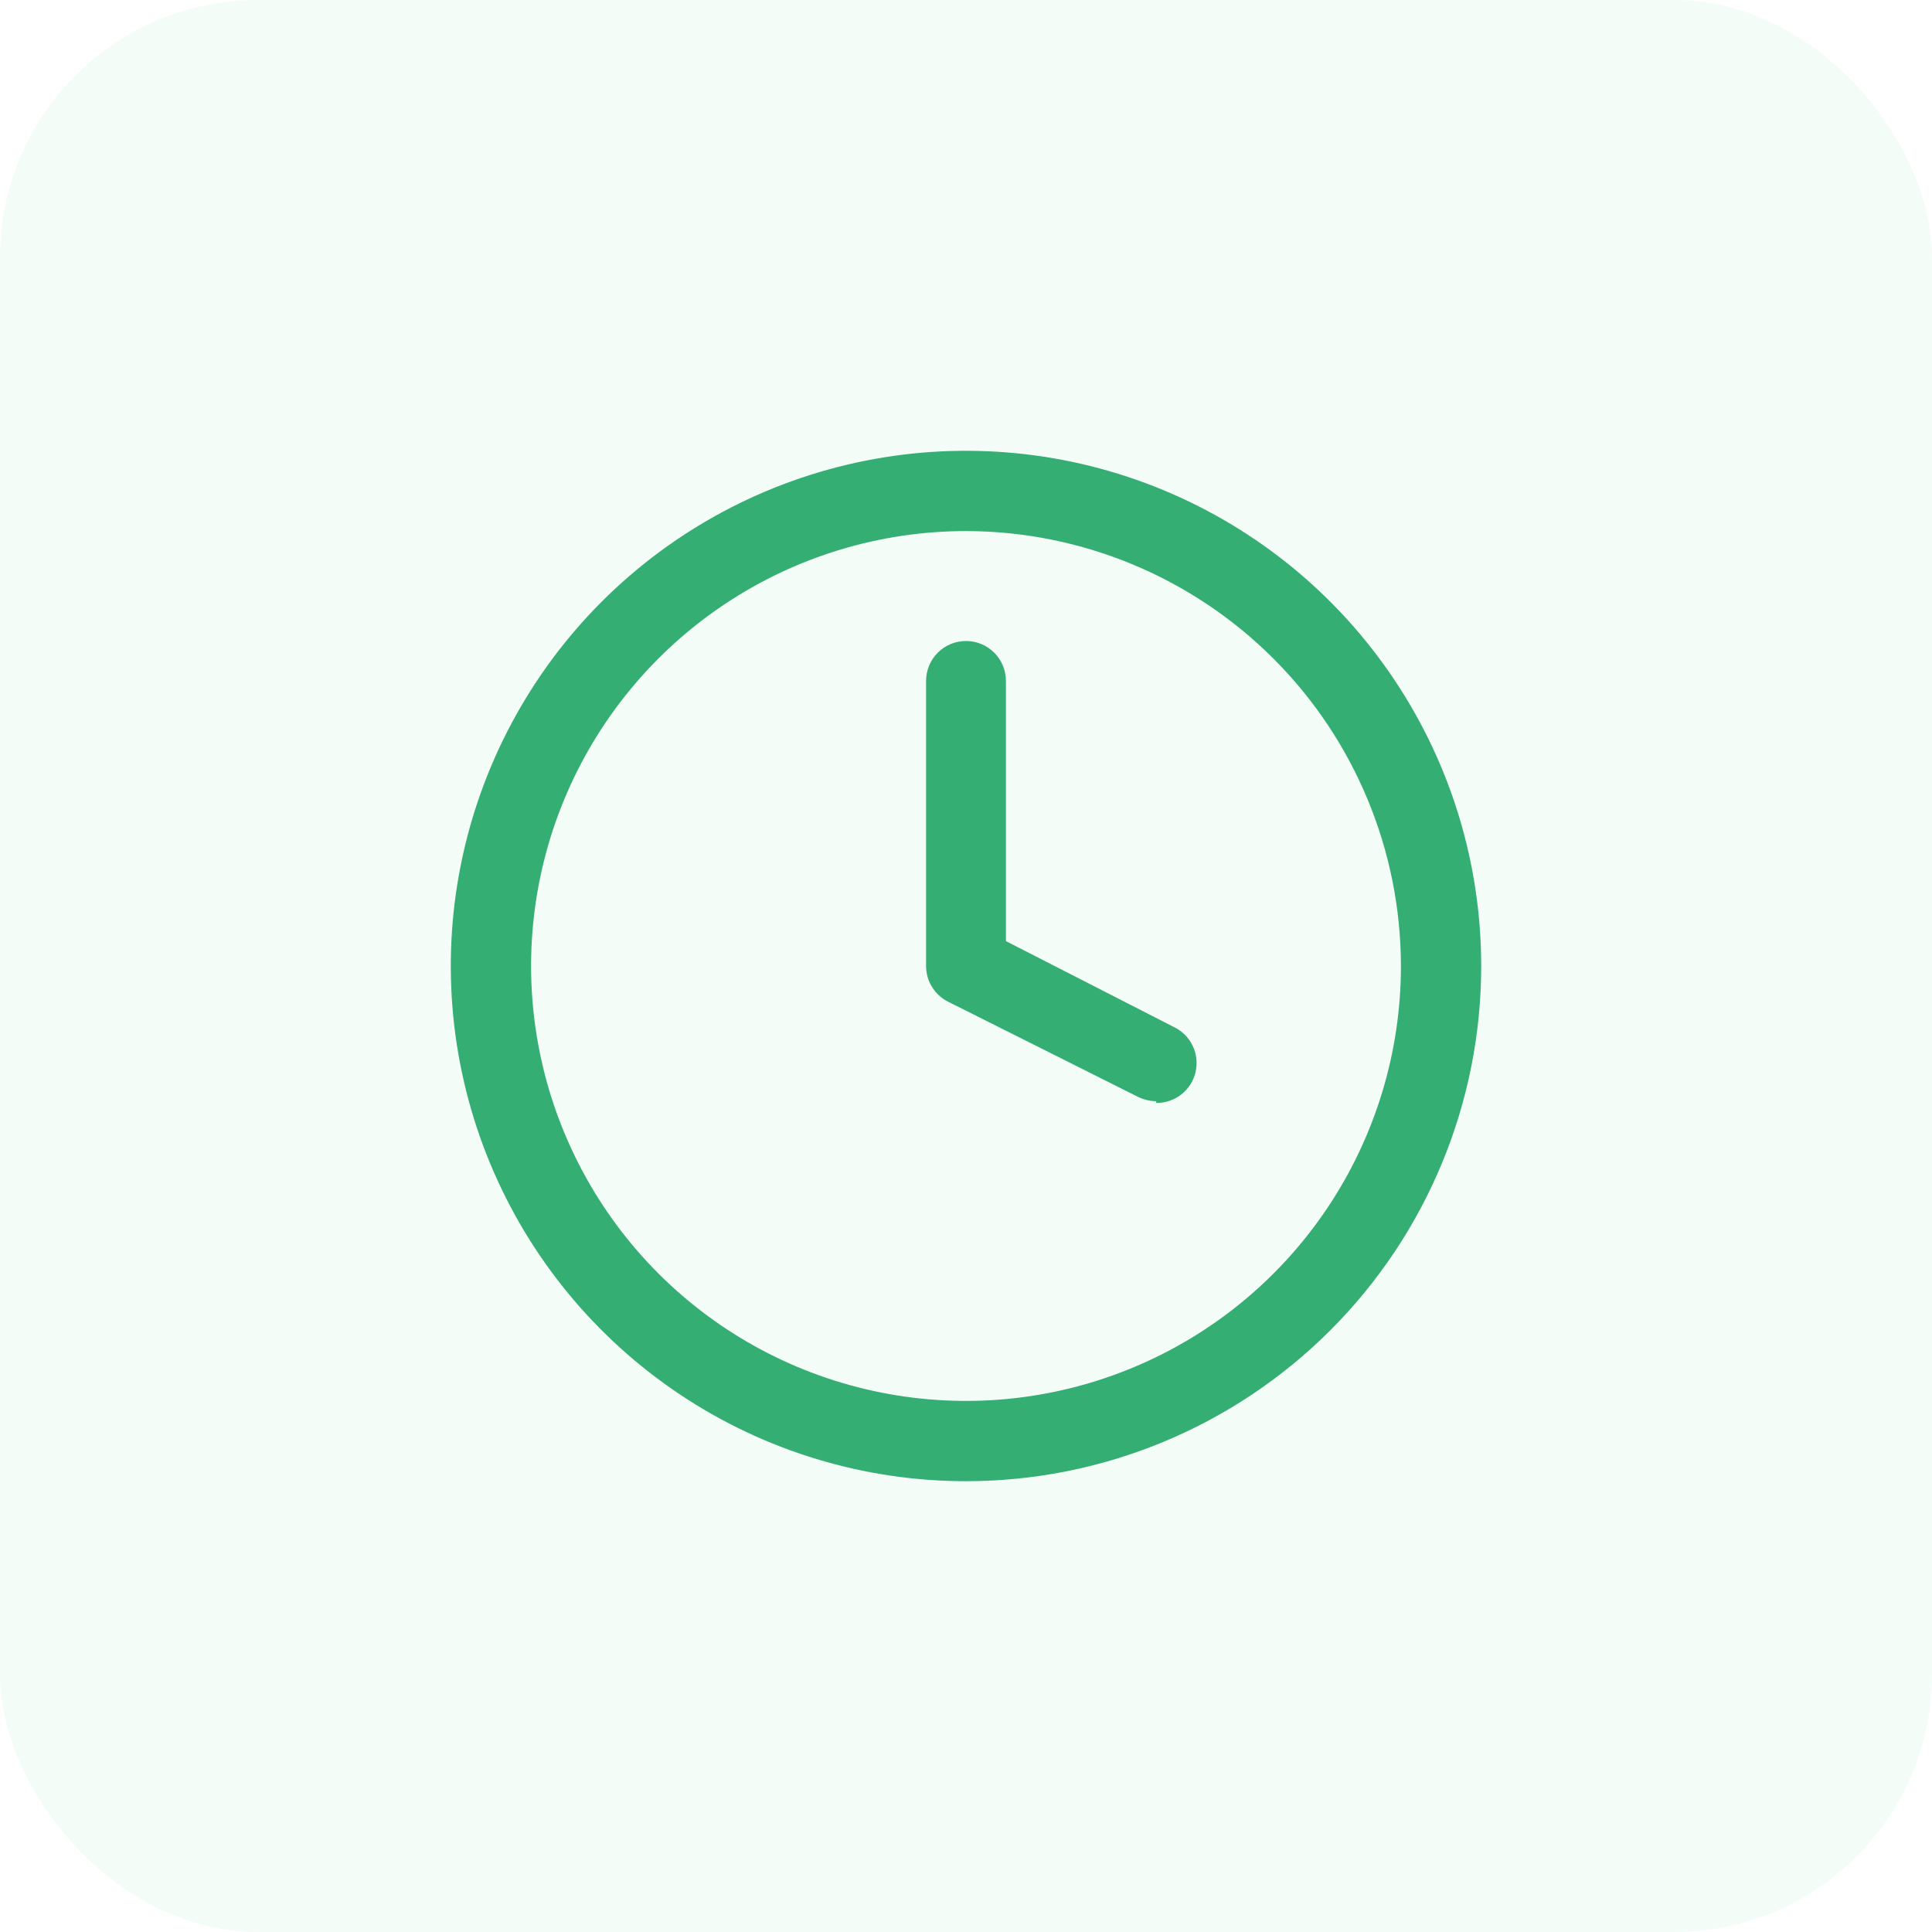<svg width="60" height="60" viewBox="0 0 60 60" fill="none" xmlns="http://www.w3.org/2000/svg">
<rect width="60" height="60" rx="8" fill="#25B474" fill-opacity="0.05"/>
<g clip-path="url(#clip0_6891_37876)">
<g clip-path="url(#clip1_6891_37876)">
<path d="M30 46C26.835 46 23.742 45.062 21.111 43.303C18.48 41.545 16.429 39.047 15.218 36.123C14.007 33.199 13.69 29.982 14.307 26.879C14.925 23.775 16.449 20.924 18.686 18.686C20.924 16.449 23.775 14.925 26.879 14.307C29.982 13.69 33.199 14.007 36.123 15.218C39.047 16.429 41.545 18.48 43.303 21.111C45.062 23.742 46 26.835 46 30C46 34.243 44.314 38.313 41.314 41.314C38.313 44.314 34.243 46 30 46ZM30 16.493C27.329 16.493 24.717 17.285 22.496 18.77C20.275 20.254 18.544 22.363 17.521 24.831C16.499 27.299 16.232 30.015 16.753 32.635C17.274 35.255 18.56 37.662 20.449 39.551C22.338 41.44 24.745 42.726 27.365 43.247C29.985 43.768 32.701 43.501 35.169 42.478C37.637 41.456 39.746 39.725 41.23 37.504C42.715 35.283 43.507 32.671 43.507 30C43.503 26.419 42.079 22.985 39.547 20.453C37.014 17.921 33.581 16.497 30 16.493V16.493ZM35.907 34.2C35.712 34.197 35.521 34.151 35.347 34.067L29.44 31.107C29.235 31.003 29.064 30.845 28.944 30.649C28.823 30.454 28.76 30.229 28.76 30V21.147C28.76 20.818 28.891 20.502 29.123 20.27C29.356 20.037 29.671 19.907 30 19.907C30.329 19.907 30.644 20.037 30.877 20.27C31.109 20.502 31.24 20.818 31.24 21.147V29.227L36.453 31.893C36.709 32.015 36.915 32.22 37.038 32.474C37.161 32.729 37.193 33.018 37.129 33.293C37.066 33.569 36.91 33.814 36.687 33.989C36.465 34.163 36.189 34.257 35.907 34.253V34.2Z" fill="#35AE74"/>
</g>
</g>
<defs>
<clipPath id="clip0_6891_37876">
<rect width="32" height="32" fill="white" transform="translate(14 14)"/>
</clipPath>
<clipPath id="clip1_6891_37876">
<rect width="32" height="32" fill="white" transform="translate(14 14)"/>
</clipPath>
</defs>
</svg>
